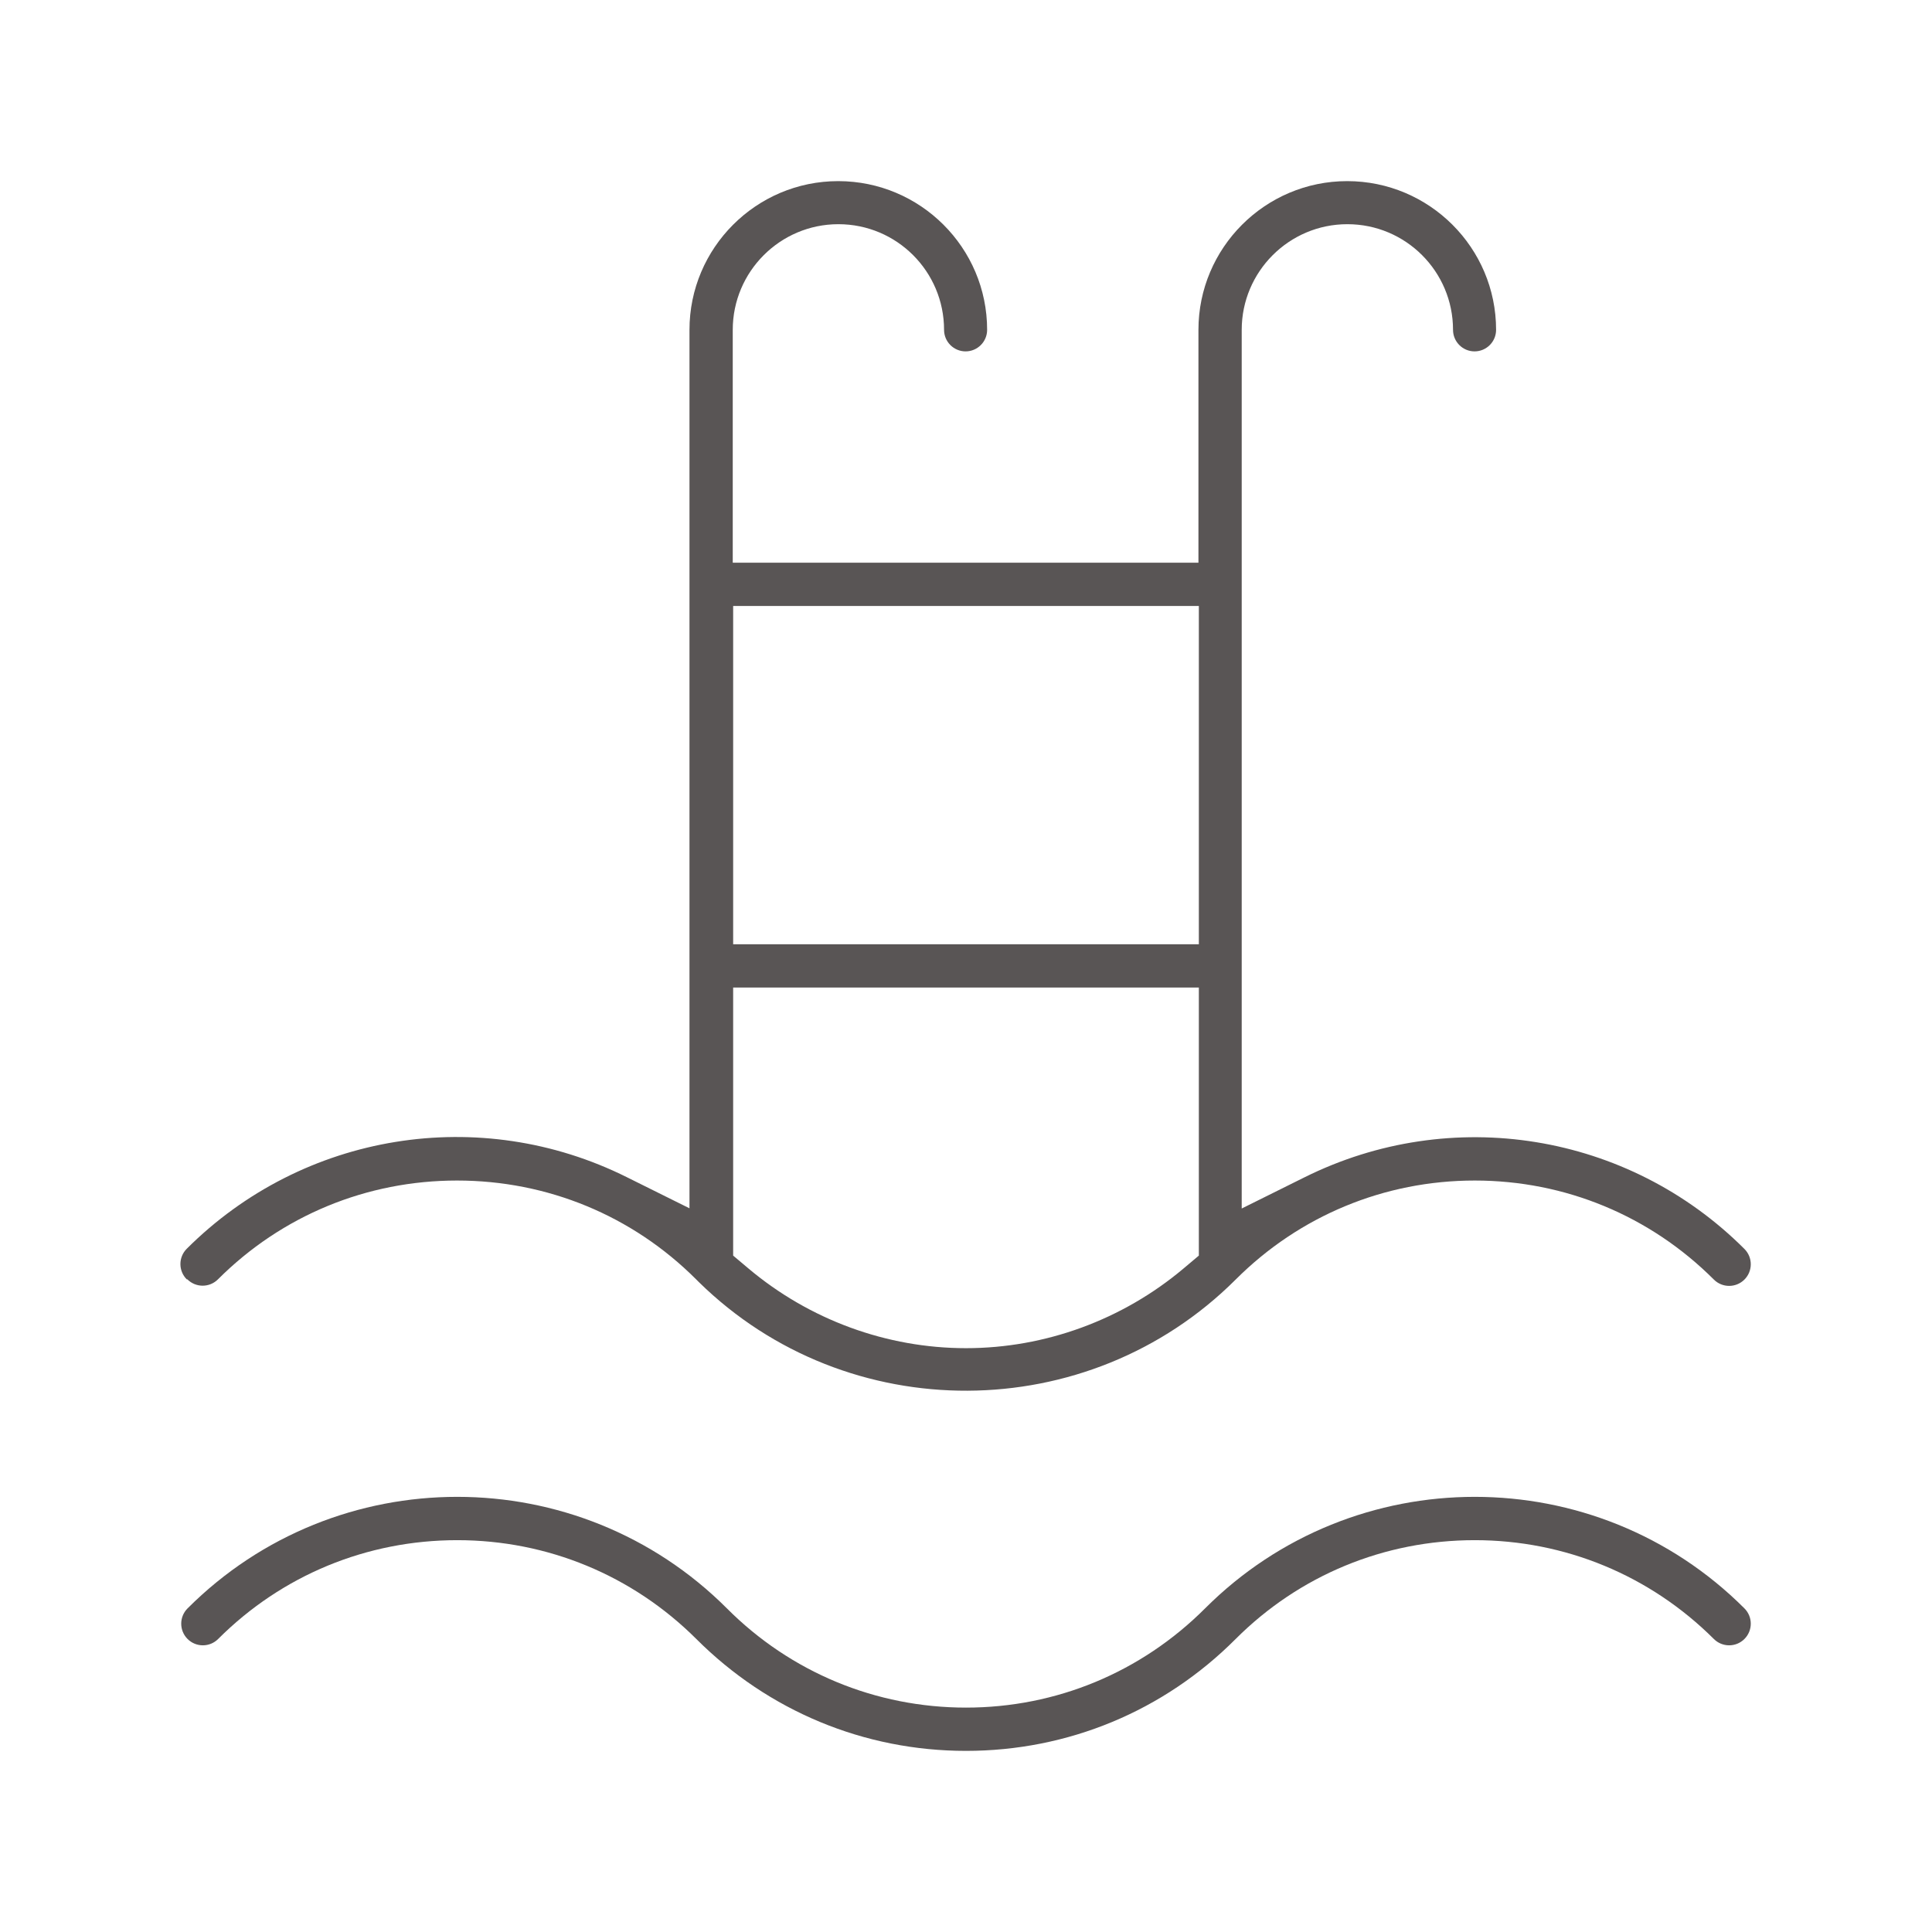 <?xml version="1.0" encoding="UTF-8"?><svg id="uuid-cfa9b20c-2e5f-44f5-853f-b6aacd73ae45" xmlns="http://www.w3.org/2000/svg" viewBox="0 0 96 96"><path d="M73.28,76.53c4.49,0,8.71,1.75,11.88,4.91.42.42,1.1.42,1.52,0,.42-.42.42-1.1,0-1.52-7.39-7.39-19.41-7.39-26.8,0-3.18,3.18-7.4,4.93-11.88,4.93s-8.71-1.75-11.88-4.93c-7.39-7.39-19.41-7.39-26.8,0-.42.42-.42,1.1,0,1.52.42.42,1.1.42,1.52,0,3.17-3.17,7.39-4.91,11.88-4.91s8.71,1.75,11.88,4.91c3.58,3.58,8.34,5.56,13.4,5.56s9.82-1.97,13.4-5.56c3.17-3.17,7.39-4.91,11.88-4.91Z" style="fill:#595555; stroke-width:0px;"/><path d="M9.31,63.57c.42.42,1.1.42,1.52,0,3.17-3.17,7.39-4.91,11.88-4.91s8.71,1.74,11.88,4.91l.13.13c7.38,7.25,19.35,7.2,26.68-.12,3.17-3.17,7.39-4.92,11.88-4.92s8.71,1.75,11.88,4.92c.42.42,1.1.42,1.52,0,.42-.42.42-1.1,0-1.52-5.77-5.77-14.56-7.2-21.88-3.55l-3.1,1.54V16.39c0-2.89,2.35-5.25,5.25-5.25s5.25,2.35,5.25,5.25c0,.59.48,1.07,1.07,1.07s1.07-.48,1.07-1.07c0-4.08-3.32-7.39-7.4-7.39s-7.39,3.32-7.39,7.39v11.57h-23.14v-11.57c0-2.89,2.35-5.25,5.25-5.25s5.25,2.35,5.25,5.25c0,.59.48,1.07,1.07,1.07s1.07-.48,1.07-1.07c0-4.08-3.32-7.39-7.4-7.39s-7.39,3.32-7.39,7.39v43.65l-3.1-1.54c-7.31-3.65-16.1-2.22-21.88,3.55-.42.42-.42,1.1,0,1.52ZM36.43,30.11h23.14v16.81h-23.14v-16.81ZM36.43,49.07h23.14v13.32l-.76.64c-3.03,2.55-6.87,3.96-10.81,3.96s-7.78-1.41-10.81-3.96l-.76-.64v-13.32Z" style="fill:#595555; stroke-width:0px;"/></svg>